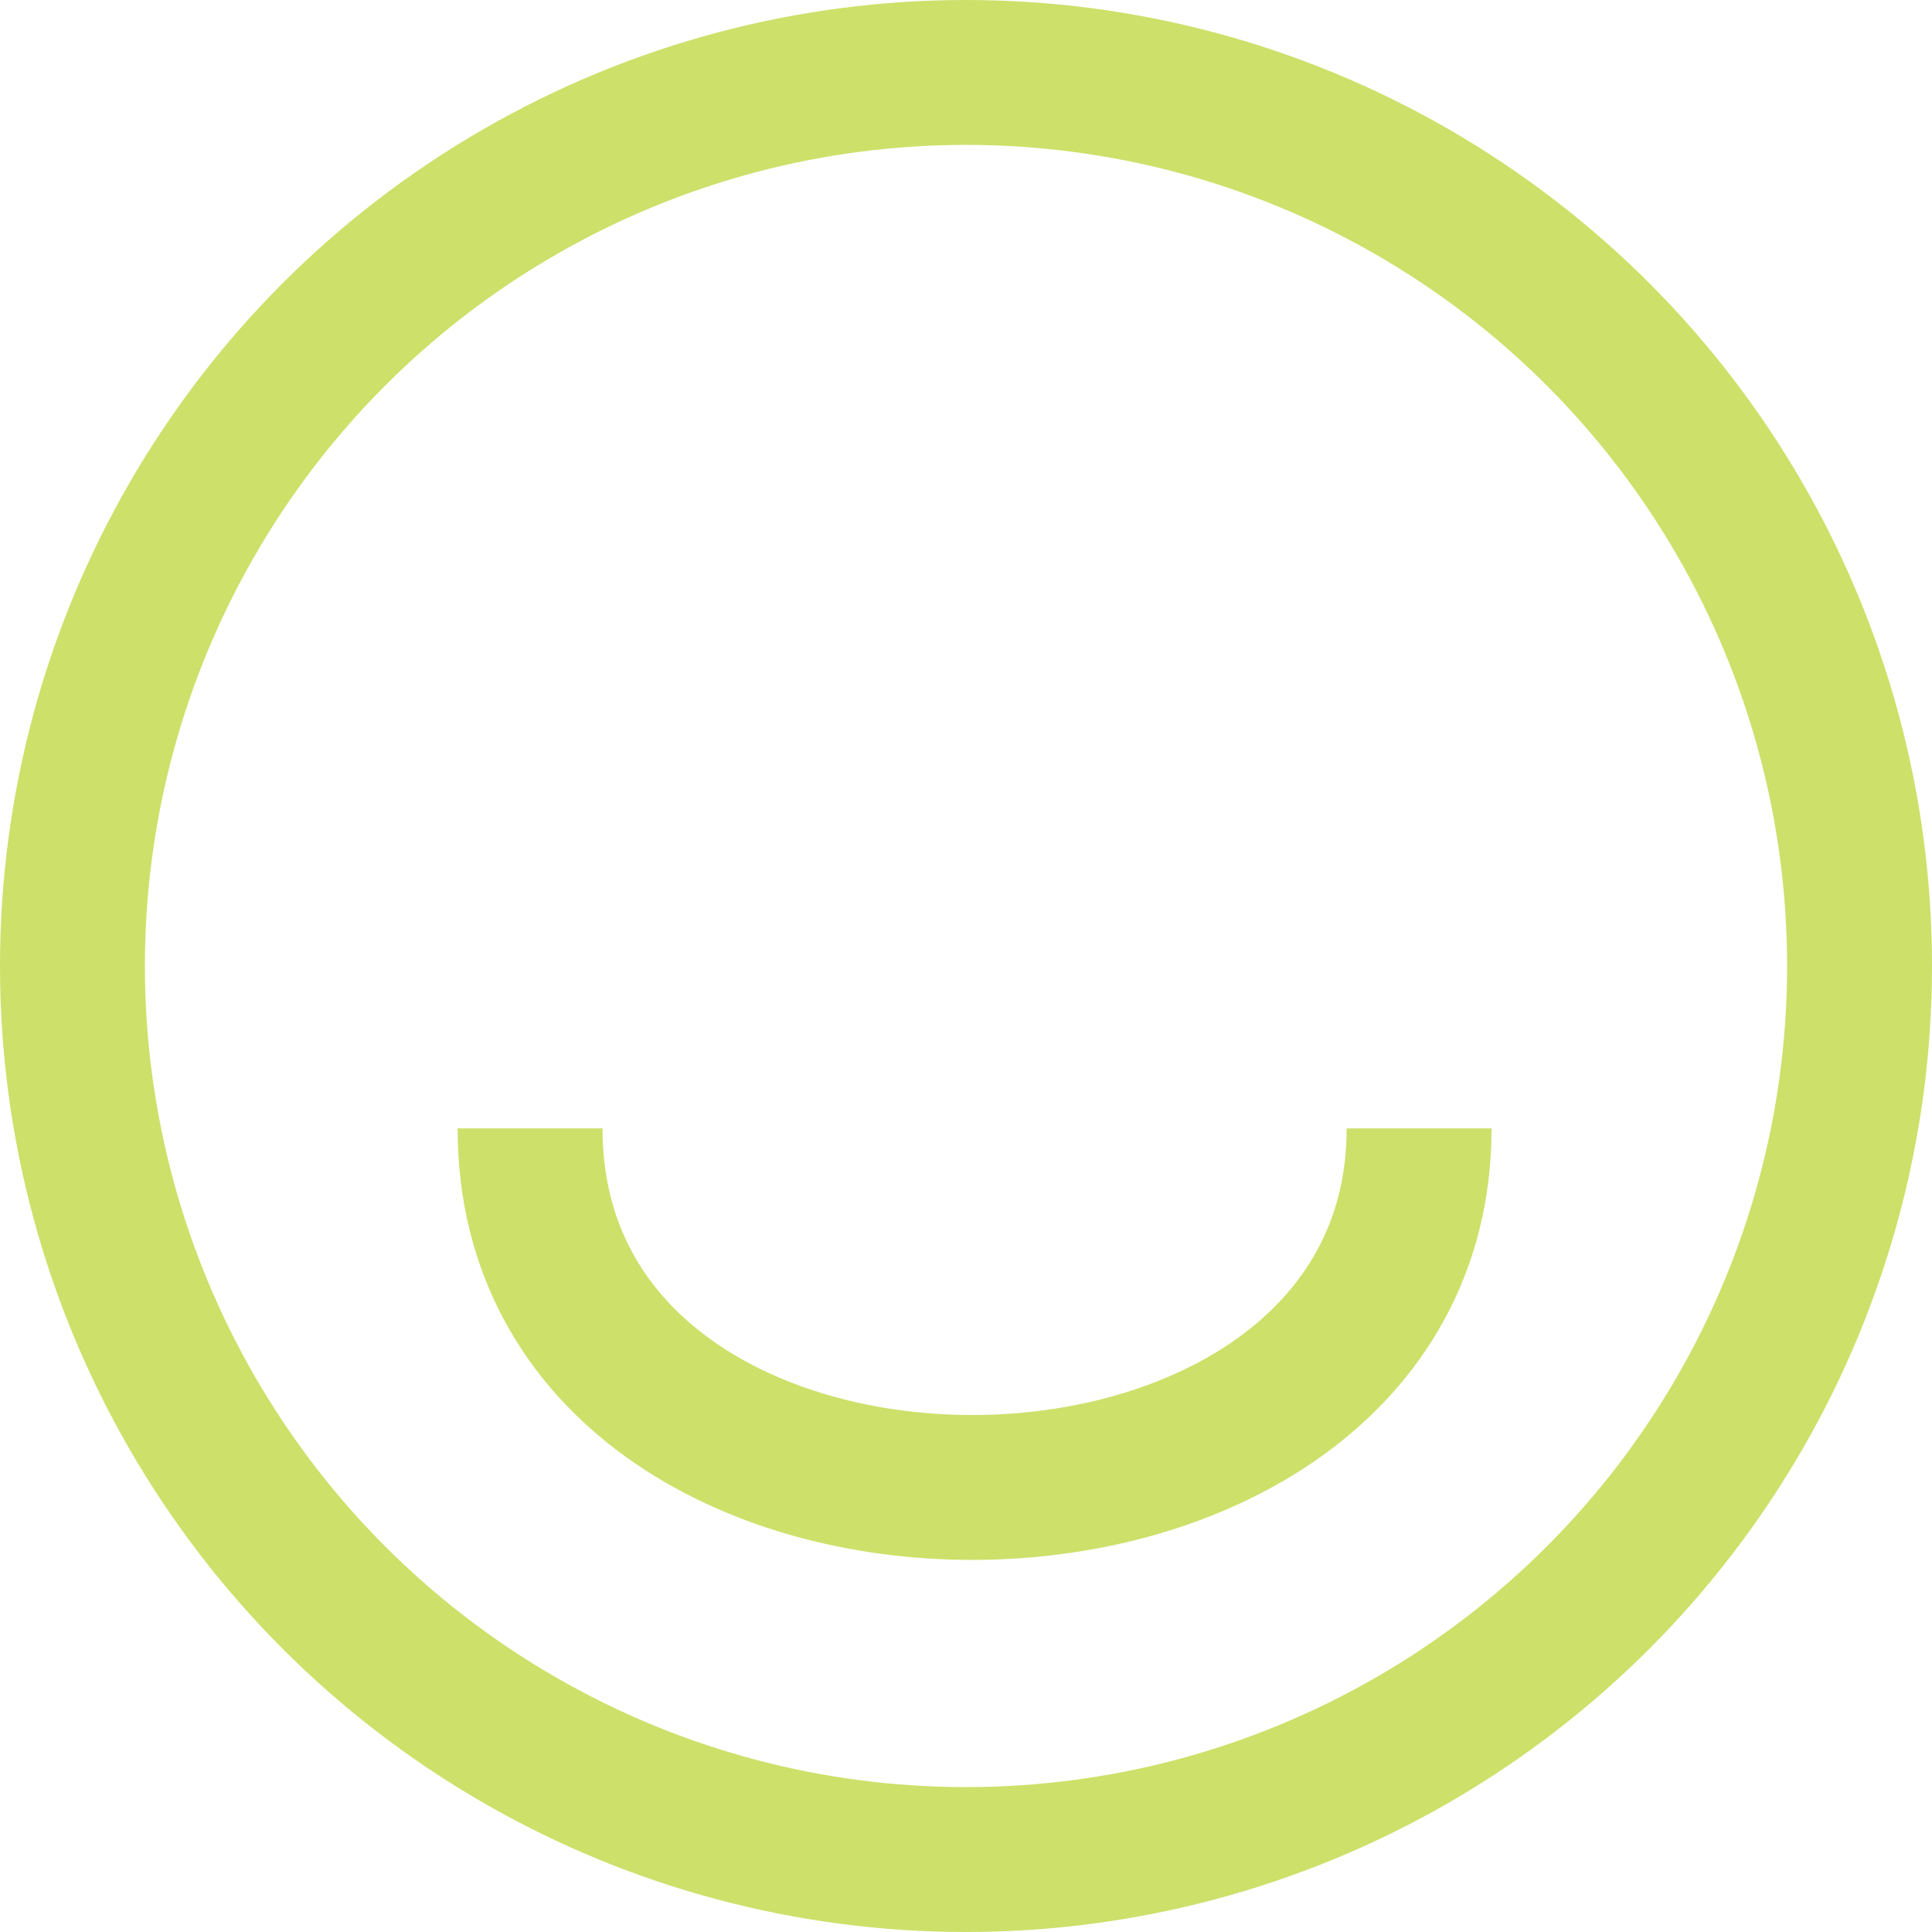 <svg width="64" height="64" viewBox="0 0 64 64" fill="none" xmlns="http://www.w3.org/2000/svg">
<circle cx="32" cy="32" r="29.6" stroke="#CDE06A" stroke-width="4.8"/>
<path d="M17.559 37.38C17.559 53.351 47.01 53.126 47.01 37.38" stroke="#CDE06A" stroke-width="4.8"/>
</svg>
